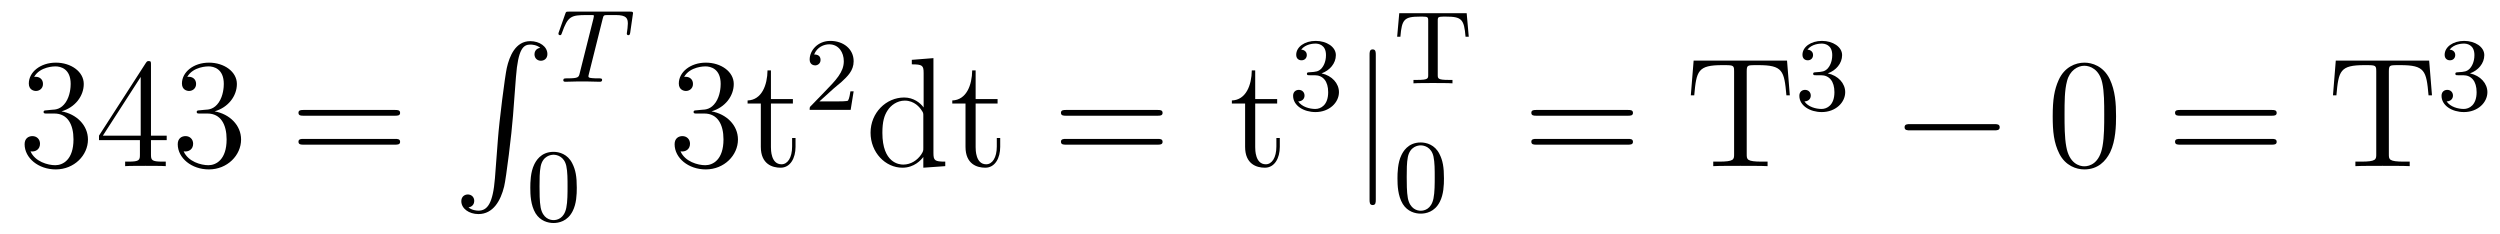<?xml version='1.0' encoding='UTF-8'?>
<!-- This file was generated by dvisvgm 2.8.1 -->
<svg version='1.1' xmlns='http://www.w3.org/2000/svg' xmlns:xlink='http://www.w3.org/1999/xlink' width='192pt' height='18pt' viewBox='0 -18 192 18'>
<g id='page1'>
<g transform='matrix(1 0 0 -1 -127 649)'>
<path d='M130.6 658.532C130.396 658.52 130.348 658.507 130.348 658.4C130.348 658.281 130.408 658.281 130.623 658.281H131.173C132.189 658.281 132.644 657.444 132.644 656.296C132.644 654.73 131.831 654.312 131.245 654.312C130.671 654.312 129.691 654.587 129.344 655.376C129.727 655.316 130.073 655.531 130.073 655.961C130.073 656.308 129.822 656.547 129.488 656.547C129.201 656.547 128.89 656.38 128.89 655.926C128.89 654.862 129.954 653.989 131.281 653.989C132.703 653.989 133.755 655.077 133.755 656.284C133.755 657.384 132.871 658.245 131.723 658.448C132.763 658.747 133.433 659.619 133.433 660.552C133.433 661.496 132.453 662.189 131.293 662.189C130.098 662.189 129.213 661.46 129.213 660.588C129.213 660.109 129.583 660.014 129.763 660.014C130.014 660.014 130.301 660.193 130.301 660.552C130.301 660.934 130.014 661.102 129.751 661.102C129.679 661.102 129.655 661.102 129.619 661.09C130.073 661.902 131.197 661.902 131.257 661.902C131.652 661.902 132.428 661.723 132.428 660.552C132.428 660.325 132.393 659.655 132.046 659.141C131.688 658.615 131.281 658.579 130.958 658.567L130.6 658.532ZM138.595 662.022C138.595 662.249 138.595 662.309 138.428 662.309C138.332 662.309 138.297 662.309 138.201 662.166L134.603 656.583V656.236H137.746V655.148C137.746 654.706 137.723 654.587 136.85 654.587H136.611V654.24C136.886 654.264 137.83 654.264 138.165 654.264S139.456 654.264 139.731 654.24V654.587H139.492C138.631 654.587 138.595 654.706 138.595 655.148V656.236H139.803V656.583H138.595V662.022ZM137.806 661.09V656.583H134.901L137.806 661.09ZM142.359 658.532C142.156 658.52 142.108 658.507 142.108 658.4C142.108 658.281 142.168 658.281 142.383 658.281H142.933C143.949 658.281 144.404 657.444 144.404 656.296C144.404 654.73 143.591 654.312 143.005 654.312C142.431 654.312 141.451 654.587 141.104 655.376C141.487 655.316 141.833 655.531 141.833 655.961C141.833 656.308 141.582 656.547 141.248 656.547C140.961 656.547 140.65 656.38 140.65 655.926C140.65 654.862 141.714 653.989 143.041 653.989C144.463 653.989 145.515 655.077 145.515 656.284C145.515 657.384 144.631 658.245 143.483 658.448C144.523 658.747 145.193 659.619 145.193 660.552C145.193 661.496 144.212 662.189 143.053 662.189C141.857 662.189 140.973 661.46 140.973 660.588C140.973 660.109 141.343 660.014 141.523 660.014C141.774 660.014 142.06 660.193 142.06 660.552C142.06 660.934 141.774 661.102 141.511 661.102C141.439 661.102 141.415 661.102 141.379 661.09C141.833 661.902 142.957 661.902 143.017 661.902C143.411 661.902 144.188 661.723 144.188 660.552C144.188 660.325 144.153 659.655 143.806 659.141C143.447 658.615 143.041 658.579 142.718 658.567L142.359 658.532Z'/>
<path d='M157.346 658.113C157.513 658.113 157.728 658.113 157.728 658.328C157.728 658.555 157.525 658.555 157.346 658.555H150.305C150.137 658.555 149.922 658.555 149.922 658.34C149.922 658.113 150.126 658.113 150.305 658.113H157.346ZM157.346 655.89C157.513 655.89 157.728 655.89 157.728 656.105C157.728 656.332 157.525 656.332 157.346 656.332H150.305C150.137 656.332 149.922 656.332 149.922 656.117C149.922 655.89 150.126 655.89 150.305 655.89H157.346Z'/>
<path d='M165.012 653.32C164.856 651.36 164.426 650.822 163.744 650.822C163.589 650.822 163.23 650.858 162.979 651.073C163.326 651.121 163.422 651.396 163.422 651.563C163.422 651.91 163.159 652.065 162.932 652.065C162.693 652.065 162.429 651.91 162.429 651.551C162.429 650.977 163.027 650.559 163.744 650.559C164.88 650.559 165.454 651.599 165.717 652.675C165.872 653.297 166.302 656.775 166.398 658.102L166.625 661.079C166.793 663.278 167.199 663.577 167.737 663.577C167.857 663.577 168.227 663.553 168.49 663.326C168.143 663.278 168.048 663.003 168.048 662.836C168.048 662.489 168.311 662.334 168.538 662.334C168.777 662.334 169.04 662.489 169.04 662.848C169.04 663.422 168.442 663.84 167.725 663.84C166.589 663.84 166.123 662.68 165.92 661.772C165.777 661.114 165.346 657.743 165.239 656.297L165.012 653.32Z'/>
<path d='M173.282 665.541C173.353 665.828 173.361 665.844 173.688 665.844H174.294C175.122 665.844 175.218 665.581 175.218 665.182C175.218 664.983 175.17 664.64 175.162 664.601C175.146 664.513 175.138 664.441 175.138 664.425C175.138 664.322 175.21 664.298 175.258 664.298C175.346 664.298 175.377 664.346 175.401 664.497L175.617 665.995C175.617 666.107 175.521 666.107 175.377 666.107H170.684C170.485 666.107 170.469 666.107 170.413 665.939L169.927 664.561C169.911 664.521 169.887 664.457 169.887 664.409C169.887 664.346 169.943 664.298 170.007 664.298C170.094 664.298 170.11 664.338 170.158 664.473C170.612 665.748 170.843 665.844 172.055 665.844H172.365C172.604 665.844 172.613 665.836 172.613 665.772C172.613 665.748 172.581 665.589 172.572 665.557L171.521 661.373C171.449 661.071 171.425 660.983 170.596 660.983C170.341 660.983 170.262 660.983 170.262 660.832C170.262 660.823 170.262 660.72 170.397 660.72C170.612 660.72 171.162 660.744 171.377 660.744H172.055C172.278 660.744 172.836 660.72 173.058 660.72C173.122 660.72 173.242 660.72 173.242 660.871C173.242 660.983 173.154 660.983 172.939 660.983C172.748 660.983 172.684 660.983 172.477 660.999C172.222 661.023 172.19 661.055 172.19 661.158C172.19 661.19 172.198 661.222 172.222 661.302L173.282 665.541Z'/>
<path d='M171.297 652.582C171.297 653.434 171.209 653.952 170.946 654.462C170.595 655.164 169.95 655.339 169.512 655.339C168.507 655.339 168.141 654.59 168.029 654.367C167.742 653.785 167.727 652.996 167.727 652.582C167.727 652.056 167.751 651.251 168.133 650.614C168.5 650.024 169.089 649.873 169.512 649.873C169.894 649.873 170.579 649.992 170.978 650.781C171.273 651.355 171.297 652.064 171.297 652.582ZM169.512 650.096C169.241 650.096 168.691 650.223 168.523 651.06C168.436 651.514 168.436 652.263 168.436 652.677C168.436 653.227 168.436 653.785 168.523 654.223C168.691 655.036 169.313 655.116 169.512 655.116C169.782 655.116 170.333 654.98 170.492 654.255C170.588 653.817 170.588 653.219 170.588 652.677C170.588 652.207 170.588 651.49 170.492 651.044C170.324 650.207 169.775 650.096 169.512 650.096Z'/>
<path d='M180.52 658.532C180.316 658.52 180.268 658.507 180.268 658.4C180.268 658.281 180.328 658.281 180.543 658.281H181.093C182.109 658.281 182.564 657.444 182.564 656.296C182.564 654.73 181.751 654.312 181.165 654.312C180.591 654.312 179.611 654.587 179.264 655.376C179.647 655.316 179.993 655.531 179.993 655.961C179.993 656.308 179.742 656.547 179.408 656.547C179.121 656.547 178.81 656.38 178.81 655.926C178.81 654.862 179.874 653.989 181.201 653.989C182.623 653.989 183.675 655.077 183.675 656.284C183.675 657.384 182.791 658.245 181.643 658.448C182.683 658.747 183.353 659.619 183.353 660.552C183.353 661.496 182.373 662.189 181.213 662.189C180.018 662.189 179.133 661.46 179.133 660.588C179.133 660.109 179.503 660.014 179.683 660.014C179.934 660.014 180.221 660.193 180.221 660.552C180.221 660.934 179.934 661.102 179.671 661.102C179.599 661.102 179.575 661.102 179.539 661.09C179.993 661.902 181.117 661.902 181.177 661.902C181.572 661.902 182.348 661.723 182.348 660.552C182.348 660.325 182.313 659.655 181.966 659.141C181.608 658.615 181.201 658.579 180.878 658.567L180.52 658.532ZM186.208 659.046H187.894V659.392H186.208V661.592H185.945C185.933 660.468 185.503 659.321 184.415 659.285V659.046H185.431V655.722C185.431 654.395 186.316 654.12 186.949 654.12C187.702 654.12 188.097 654.862 188.097 655.722V656.404H187.834V655.746C187.834 654.886 187.487 654.383 187.021 654.383C186.208 654.383 186.208 655.495 186.208 655.698V659.046Z'/>
<path d='M191.007 660.186C191.135 660.305 191.469 660.568 191.597 660.68C192.091 661.134 192.56 661.572 192.56 662.297C192.56 663.245 191.764 663.859 190.768 663.859C189.812 663.859 189.182 663.134 189.182 662.425C189.182 662.034 189.493 661.978 189.605 661.978C189.772 661.978 190.019 662.098 190.019 662.401C190.019 662.815 189.621 662.815 189.525 662.815C189.756 663.397 190.29 663.596 190.68 663.596C191.422 663.596 191.804 662.967 191.804 662.297C191.804 661.468 191.222 660.863 190.282 659.899L189.278 658.863C189.182 658.775 189.182 658.759 189.182 658.56H192.33L192.56 659.986H192.313C192.29 659.827 192.227 659.428 192.131 659.277C192.083 659.213 191.477 659.213 191.35 659.213H189.931L191.007 660.186Z'/>
<path d='M197.027 662.405V662.058C197.839 662.058 197.935 661.974 197.935 661.388V658.747C197.683 659.093 197.17 659.512 196.441 659.512C195.054 659.512 193.859 658.34 193.859 656.81C193.859 655.292 194.994 654.12 196.309 654.12C197.218 654.12 197.743 654.718 197.911 654.945V654.12L199.596 654.24V654.587C198.784 654.587 198.688 654.67 198.688 655.256V662.536L197.027 662.405ZM197.911 655.639C197.911 655.423 197.911 655.387 197.743 655.125C197.456 654.706 196.967 654.36 196.369 654.36C196.058 654.36 194.767 654.479 194.767 656.798C194.767 657.659 194.91 658.137 195.174 658.532C195.413 658.902 195.89 659.273 196.488 659.273C197.23 659.273 197.648 658.735 197.767 658.543C197.911 658.34 197.911 658.316 197.911 658.101V655.639ZM201.929 659.046H203.614V659.392H201.929V661.592H201.665C201.653 660.468 201.223 659.321 200.135 659.285V659.046H201.151V655.722C201.151 654.395 202.036 654.12 202.669 654.12C203.423 654.12 203.816 654.862 203.816 655.722V656.404H203.554V655.746C203.554 654.886 203.208 654.383 202.741 654.383C201.929 654.383 201.929 655.495 201.929 655.698V659.046Z'/>
<path d='M215.904 658.113C216.072 658.113 216.287 658.113 216.287 658.328C216.287 658.555 216.084 658.555 215.904 658.555H208.864C208.696 658.555 208.481 658.555 208.481 658.34C208.481 658.113 208.684 658.113 208.864 658.113H215.904ZM215.904 655.89C216.072 655.89 216.287 655.89 216.287 656.105C216.287 656.332 216.084 656.332 215.904 656.332H208.864C208.696 656.332 208.481 656.332 208.481 656.117C208.481 655.89 208.684 655.89 208.864 655.89H215.904Z'/>
<path d='M223.4 659.046H225.086V659.392H223.4V661.592H223.138C223.126 660.468 222.696 659.321 221.608 659.285V659.046H222.624V655.722C222.624 654.395 223.508 654.12 224.142 654.12C224.894 654.12 225.289 654.862 225.289 655.722V656.404H225.026V655.746C225.026 654.886 224.68 654.383 224.214 654.383C223.4 654.383 223.4 655.495 223.4 655.698V659.046Z'/>
<path d='M227.976 661.222C228.606 661.222 229.004 660.759 229.004 659.922C229.004 658.927 228.438 658.632 228.016 658.632C227.578 658.632 226.98 658.791 226.7 659.213C226.988 659.213 227.188 659.397 227.188 659.66C227.188 659.915 227.004 660.098 226.748 660.098C226.534 660.098 226.31 659.962 226.31 659.644C226.31 658.887 227.124 658.393 228.032 658.393C229.092 658.393 229.832 659.126 229.832 659.922C229.832 660.584 229.307 661.19 228.494 661.365C229.123 661.588 229.594 662.13 229.594 662.767C229.594 663.405 228.876 663.859 228.048 663.859C227.195 663.859 226.549 663.397 226.549 662.791C226.549 662.496 226.748 662.369 226.956 662.369C227.203 662.369 227.363 662.544 227.363 662.775C227.363 663.07 227.107 663.182 226.932 663.19C227.267 663.628 227.88 663.652 228.024 663.652C228.23 663.652 228.836 663.588 228.836 662.767C228.836 662.209 228.606 661.875 228.494 661.747C228.256 661.5 228.072 661.484 227.586 661.452C227.434 661.445 227.37 661.437 227.37 661.333C227.37 661.222 227.442 661.222 227.578 661.222H227.976Z'/>
<path d='M232.661 662.775C232.661 662.99 232.661 663.206 232.422 663.206C232.182 663.206 232.182 662.99 232.182 662.775V651.682C232.182 651.467 232.182 651.252 232.422 651.252C232.661 651.252 232.661 651.467 232.661 651.682V662.775Z'/>
<path d='M239.641 665.987H234.462L234.302 664.178H234.55C234.661 665.524 234.845 665.724 236.064 665.724C236.215 665.724 236.462 665.724 236.526 665.708C236.677 665.676 236.686 665.596 236.686 665.397V661.253C236.686 660.974 236.686 660.863 235.856 660.863H235.554V660.6C235.849 660.624 236.71 660.624 237.052 660.624C237.395 660.624 238.255 660.624 238.55 660.6V660.863H238.247C237.419 660.863 237.419 660.974 237.419 661.253V665.397C237.419 665.58 237.419 665.676 237.586 665.708C237.658 665.724 237.888 665.724 238.04 665.724C239.26 665.724 239.442 665.524 239.554 664.178H239.801L239.641 665.987Z'/>
<path d='M237.896 653.302C237.896 654.154 237.809 654.672 237.546 655.182C237.196 655.884 236.55 656.059 236.112 656.059C235.108 656.059 234.74 655.31 234.629 655.087C234.342 654.505 234.326 653.716 234.326 653.302C234.326 652.776 234.35 651.971 234.733 651.334C235.099 650.744 235.69 650.593 236.112 650.593C236.494 650.593 237.179 650.712 237.578 651.501C237.872 652.075 237.896 652.784 237.896 653.302ZM236.112 650.816C235.841 650.816 235.291 650.943 235.123 651.78C235.036 652.234 235.036 652.983 235.036 653.397C235.036 653.947 235.036 654.505 235.123 654.943C235.291 655.756 235.913 655.836 236.112 655.836C236.382 655.836 236.933 655.7 237.092 654.975C237.187 654.537 237.187 653.939 237.187 653.397C237.187 652.927 237.187 652.21 237.092 651.764C236.924 650.927 236.375 650.816 236.112 650.816Z'/>
<path d='M252.029 658.113C252.197 658.113 252.412 658.113 252.412 658.328C252.412 658.555 252.209 658.555 252.029 658.555H244.988C244.82 658.555 244.606 658.555 244.606 658.34C244.606 658.113 244.808 658.113 244.988 658.113H252.029ZM252.029 655.89C252.197 655.89 252.412 655.89 252.412 656.105C252.412 656.332 252.209 656.332 252.029 656.332H244.988C244.82 656.332 244.606 656.332 244.606 656.117C244.606 655.89 244.808 655.89 244.988 655.89H252.029Z'/>
<path d='M264.244 662.345H257.071L256.855 659.679H257.118C257.286 661.568 257.394 661.998 259.282 661.998C259.498 661.998 259.832 661.998 259.928 661.974C260.167 661.938 260.179 661.795 260.179 661.52V655.16C260.179 654.754 260.179 654.587 259.007 654.587H258.577V654.24C258.959 654.264 260.191 654.264 260.657 654.264C261.124 654.264 262.367 654.264 262.75 654.24V654.587H262.319C261.148 654.587 261.148 654.754 261.148 655.16V661.52C261.148 661.819 261.17 661.927 261.362 661.974C261.458 661.998 261.805 661.998 262.032 661.998C263.921 661.998 264.028 661.568 264.196 659.679H264.458L264.244 662.345Z'/>
<path d='M266.856 661.222C267.486 661.222 267.884 660.759 267.884 659.922C267.884 658.927 267.318 658.632 266.896 658.632C266.458 658.632 265.86 658.791 265.58 659.213C265.868 659.213 266.068 659.397 266.068 659.66C266.068 659.915 265.884 660.098 265.628 660.098C265.414 660.098 265.19 659.962 265.19 659.644C265.19 658.887 266.004 658.393 266.912 658.393C267.972 658.393 268.712 659.126 268.712 659.922C268.712 660.584 268.187 661.19 267.374 661.365C268.003 661.588 268.474 662.13 268.474 662.767C268.474 663.405 267.756 663.859 266.928 663.859C266.075 663.859 265.429 663.397 265.429 662.791C265.429 662.496 265.628 662.369 265.836 662.369C266.083 662.369 266.243 662.544 266.243 662.775C266.243 663.07 265.987 663.182 265.812 663.19C266.147 663.628 266.76 663.652 266.904 663.652C267.11 663.652 267.716 663.588 267.716 662.767C267.716 662.209 267.486 661.875 267.374 661.747C267.136 661.5 266.952 661.484 266.466 661.452C266.314 661.445 266.25 661.437 266.25 661.333C266.25 661.222 266.322 661.222 266.458 661.222H266.856Z'/>
<path d='M280.158 656.989C280.361 656.989 280.577 656.989 280.577 657.228C280.577 657.468 280.361 657.468 280.158 657.468H273.691C273.487 657.468 273.272 657.468 273.272 657.228C273.272 656.989 273.487 656.989 273.691 656.989H280.158Z'/>
<path d='M289.513 658.065C289.513 659.058 289.454 660.026 289.024 660.934C288.534 661.927 287.672 662.189 287.087 662.189C286.393 662.189 285.545 661.843 285.103 660.851C284.768 660.097 284.648 659.356 284.648 658.065C284.648 656.906 284.732 656.033 285.162 655.184C285.629 654.276 286.453 653.989 287.075 653.989C288.115 653.989 288.713 654.611 289.06 655.304C289.49 656.2 289.513 657.372 289.513 658.065ZM287.075 654.228C286.693 654.228 285.916 654.443 285.689 655.746C285.557 656.463 285.557 657.372 285.557 658.209C285.557 659.189 285.557 660.073 285.749 660.779C285.952 661.58 286.561 661.95 287.075 661.95C287.53 661.95 288.223 661.675 288.45 660.648C288.605 659.966 288.605 659.022 288.605 658.209C288.605 657.408 288.605 656.499 288.474 655.77C288.247 654.455 287.494 654.228 287.075 654.228Z'/>
<path d='M301.466 658.113C301.633 658.113 301.849 658.113 301.849 658.328C301.849 658.555 301.645 658.555 301.466 658.555H294.425C294.258 658.555 294.043 658.555 294.043 658.34C294.043 658.113 294.246 658.113 294.425 658.113H301.466ZM301.466 655.89C301.633 655.89 301.849 655.89 301.849 656.105C301.849 656.332 301.645 656.332 301.466 656.332H294.425C294.258 656.332 294.043 656.332 294.043 656.117C294.043 655.89 294.246 655.89 294.425 655.89H301.466Z'/>
<path d='M313.56 662.345H306.388L306.173 659.679H306.436C306.604 661.568 306.71 661.998 308.599 661.998C308.815 661.998 309.149 661.998 309.245 661.974C309.484 661.938 309.496 661.795 309.496 661.52V655.16C309.496 654.754 309.496 654.587 308.324 654.587H307.894V654.24C308.276 654.264 309.508 654.264 309.974 654.264C310.44 654.264 311.683 654.264 312.066 654.24V654.587H311.635C310.464 654.587 310.464 654.754 310.464 655.16V661.52C310.464 661.819 310.488 661.927 310.679 661.974C310.775 661.998 311.122 661.998 311.348 661.998C313.237 661.998 313.345 661.568 313.512 659.679H313.776L313.56 662.345Z'/>
<path d='M316.176 661.222C316.806 661.222 317.204 660.759 317.204 659.922C317.204 658.927 316.638 658.632 316.216 658.632C315.778 658.632 315.18 658.791 314.9 659.213C315.188 659.213 315.388 659.397 315.388 659.66C315.388 659.915 315.204 660.098 314.948 660.098C314.734 660.098 314.51 659.962 314.51 659.644C314.51 658.887 315.324 658.393 316.232 658.393C317.292 658.393 318.032 659.126 318.032 659.922C318.032 660.584 317.507 661.19 316.694 661.365C317.323 661.588 317.794 662.13 317.794 662.767C317.794 663.405 317.076 663.859 316.248 663.859C315.395 663.859 314.749 663.397 314.749 662.791C314.749 662.496 314.948 662.369 315.156 662.369C315.403 662.369 315.563 662.544 315.563 662.775C315.563 663.07 315.307 663.182 315.132 663.19C315.467 663.628 316.08 663.652 316.224 663.652C316.43 663.652 317.036 663.588 317.036 662.767C317.036 662.209 316.806 661.875 316.694 661.747C316.456 661.5 316.272 661.484 315.786 661.452C315.634 661.445 315.57 661.437 315.57 661.333C315.57 661.222 315.642 661.222 315.778 661.222H316.176Z'/>
</g>
</g>
</svg>